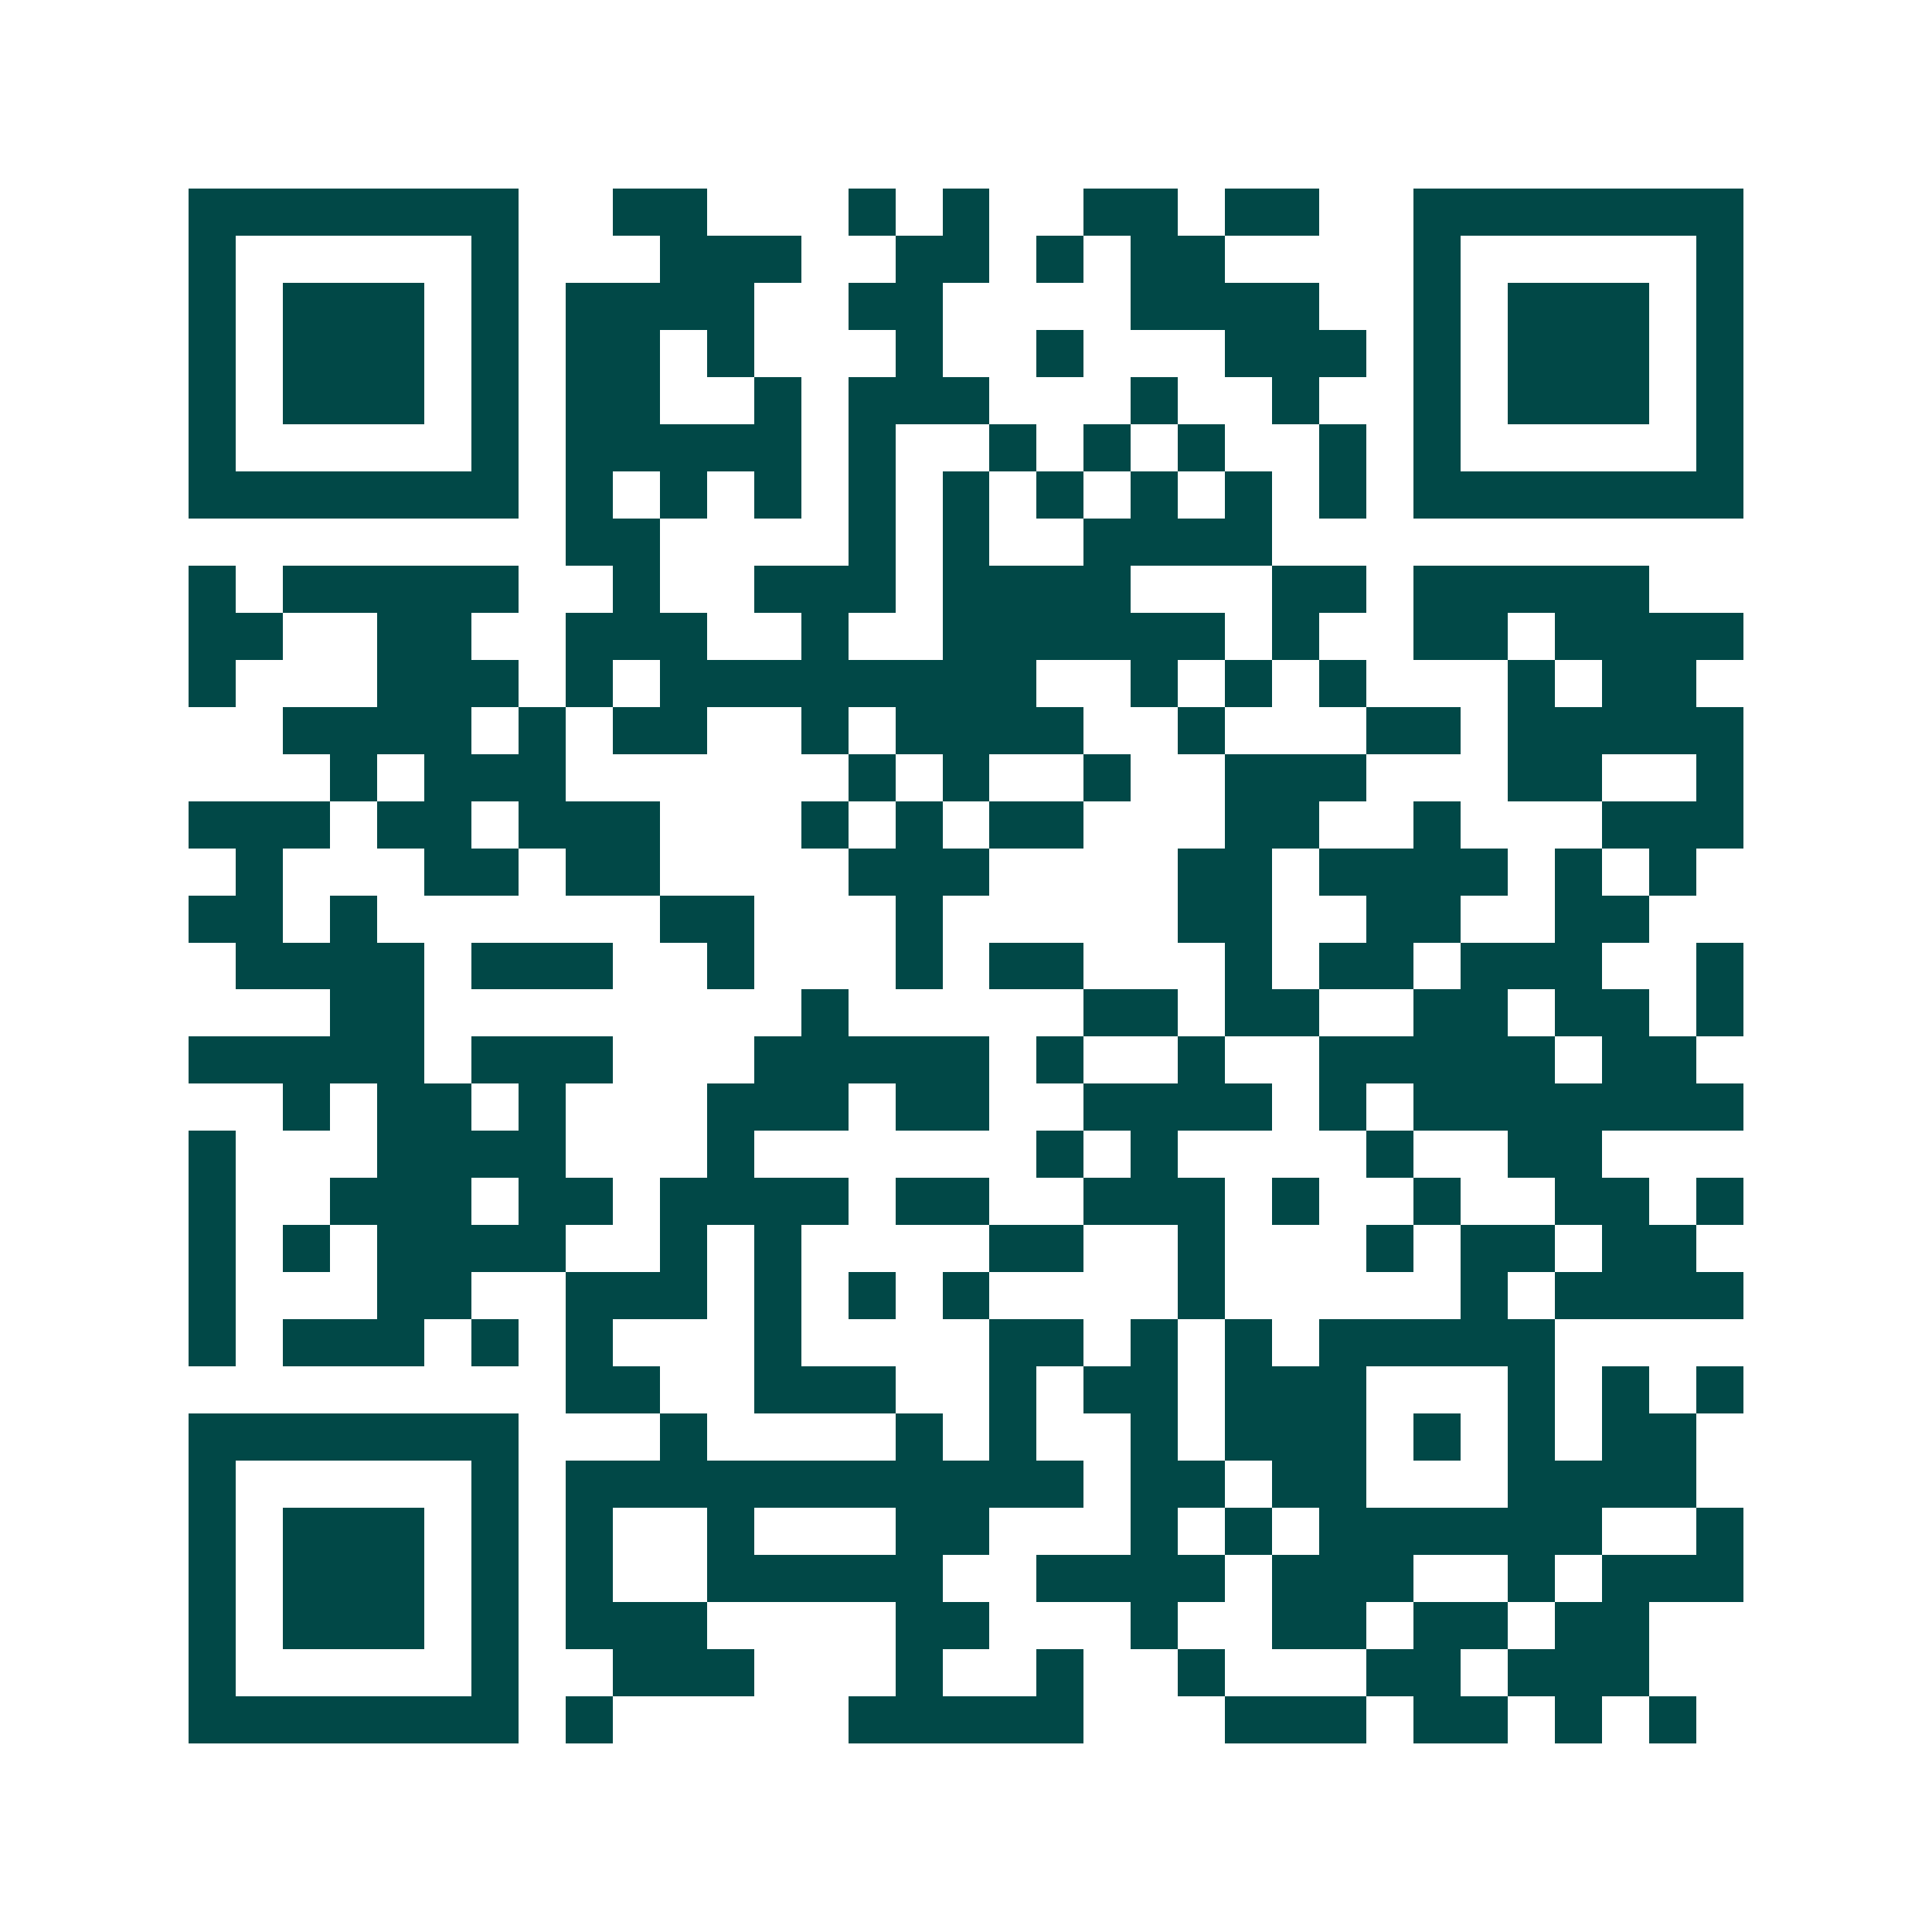 <svg xmlns="http://www.w3.org/2000/svg" width="200" height="200" viewBox="0 0 41 41" shape-rendering="crispEdges"><path fill="#ffffff" d="M0 0h41v41H0z"/><path stroke="#014847" d="M4 4.5h7m2 0h2m3 0h1m1 0h1m2 0h2m1 0h2m2 0h7M4 5.5h1m5 0h1m3 0h3m2 0h2m1 0h1m1 0h2m4 0h1m5 0h1M4 6.5h1m1 0h3m1 0h1m1 0h4m2 0h2m4 0h4m2 0h1m1 0h3m1 0h1M4 7.5h1m1 0h3m1 0h1m1 0h2m1 0h1m3 0h1m2 0h1m3 0h3m1 0h1m1 0h3m1 0h1M4 8.5h1m1 0h3m1 0h1m1 0h2m2 0h1m1 0h3m3 0h1m2 0h1m2 0h1m1 0h3m1 0h1M4 9.5h1m5 0h1m1 0h5m1 0h1m2 0h1m1 0h1m1 0h1m2 0h1m1 0h1m5 0h1M4 10.5h7m1 0h1m1 0h1m1 0h1m1 0h1m1 0h1m1 0h1m1 0h1m1 0h1m1 0h1m1 0h7M12 11.5h2m4 0h1m1 0h1m2 0h4M4 12.5h1m1 0h5m2 0h1m2 0h3m1 0h4m3 0h2m1 0h5M4 13.5h2m2 0h2m2 0h3m2 0h1m2 0h6m1 0h1m2 0h2m1 0h4M4 14.5h1m3 0h3m1 0h1m1 0h8m2 0h1m1 0h1m1 0h1m3 0h1m1 0h2M6 15.5h4m1 0h1m1 0h2m2 0h1m1 0h4m2 0h1m3 0h2m1 0h5M7 16.5h1m1 0h3m6 0h1m1 0h1m2 0h1m2 0h3m3 0h2m2 0h1M4 17.5h3m1 0h2m1 0h3m3 0h1m1 0h1m1 0h2m3 0h2m2 0h1m3 0h3M5 18.5h1m3 0h2m1 0h2m4 0h3m4 0h2m1 0h4m1 0h1m1 0h1M4 19.5h2m1 0h1m6 0h2m3 0h1m5 0h2m2 0h2m2 0h2M5 20.5h4m1 0h3m2 0h1m3 0h1m1 0h2m3 0h1m1 0h2m1 0h3m2 0h1M7 21.5h2m8 0h1m5 0h2m1 0h2m2 0h2m1 0h2m1 0h1M4 22.5h5m1 0h3m3 0h5m1 0h1m2 0h1m2 0h5m1 0h2M6 23.5h1m1 0h2m1 0h1m3 0h3m1 0h2m2 0h4m1 0h1m1 0h7M4 24.5h1m3 0h4m3 0h1m6 0h1m1 0h1m4 0h1m2 0h2M4 25.5h1m2 0h3m1 0h2m1 0h4m1 0h2m2 0h3m1 0h1m2 0h1m2 0h2m1 0h1M4 26.5h1m1 0h1m1 0h4m2 0h1m1 0h1m4 0h2m2 0h1m3 0h1m1 0h2m1 0h2M4 27.5h1m3 0h2m2 0h3m1 0h1m1 0h1m1 0h1m4 0h1m5 0h1m1 0h4M4 28.5h1m1 0h3m1 0h1m1 0h1m3 0h1m4 0h2m1 0h1m1 0h1m1 0h5M12 29.5h2m2 0h3m2 0h1m1 0h2m1 0h3m3 0h1m1 0h1m1 0h1M4 30.5h7m3 0h1m4 0h1m1 0h1m2 0h1m1 0h3m1 0h1m1 0h1m1 0h2M4 31.5h1m5 0h1m1 0h11m1 0h2m1 0h2m3 0h4M4 32.5h1m1 0h3m1 0h1m1 0h1m2 0h1m3 0h2m3 0h1m1 0h1m1 0h6m2 0h1M4 33.5h1m1 0h3m1 0h1m1 0h1m2 0h5m2 0h4m1 0h3m2 0h1m1 0h3M4 34.5h1m1 0h3m1 0h1m1 0h3m4 0h2m3 0h1m2 0h2m1 0h2m1 0h2M4 35.5h1m5 0h1m2 0h3m3 0h1m2 0h1m2 0h1m3 0h2m1 0h3M4 36.5h7m1 0h1m5 0h5m3 0h3m1 0h2m1 0h1m1 0h1"/></svg>
